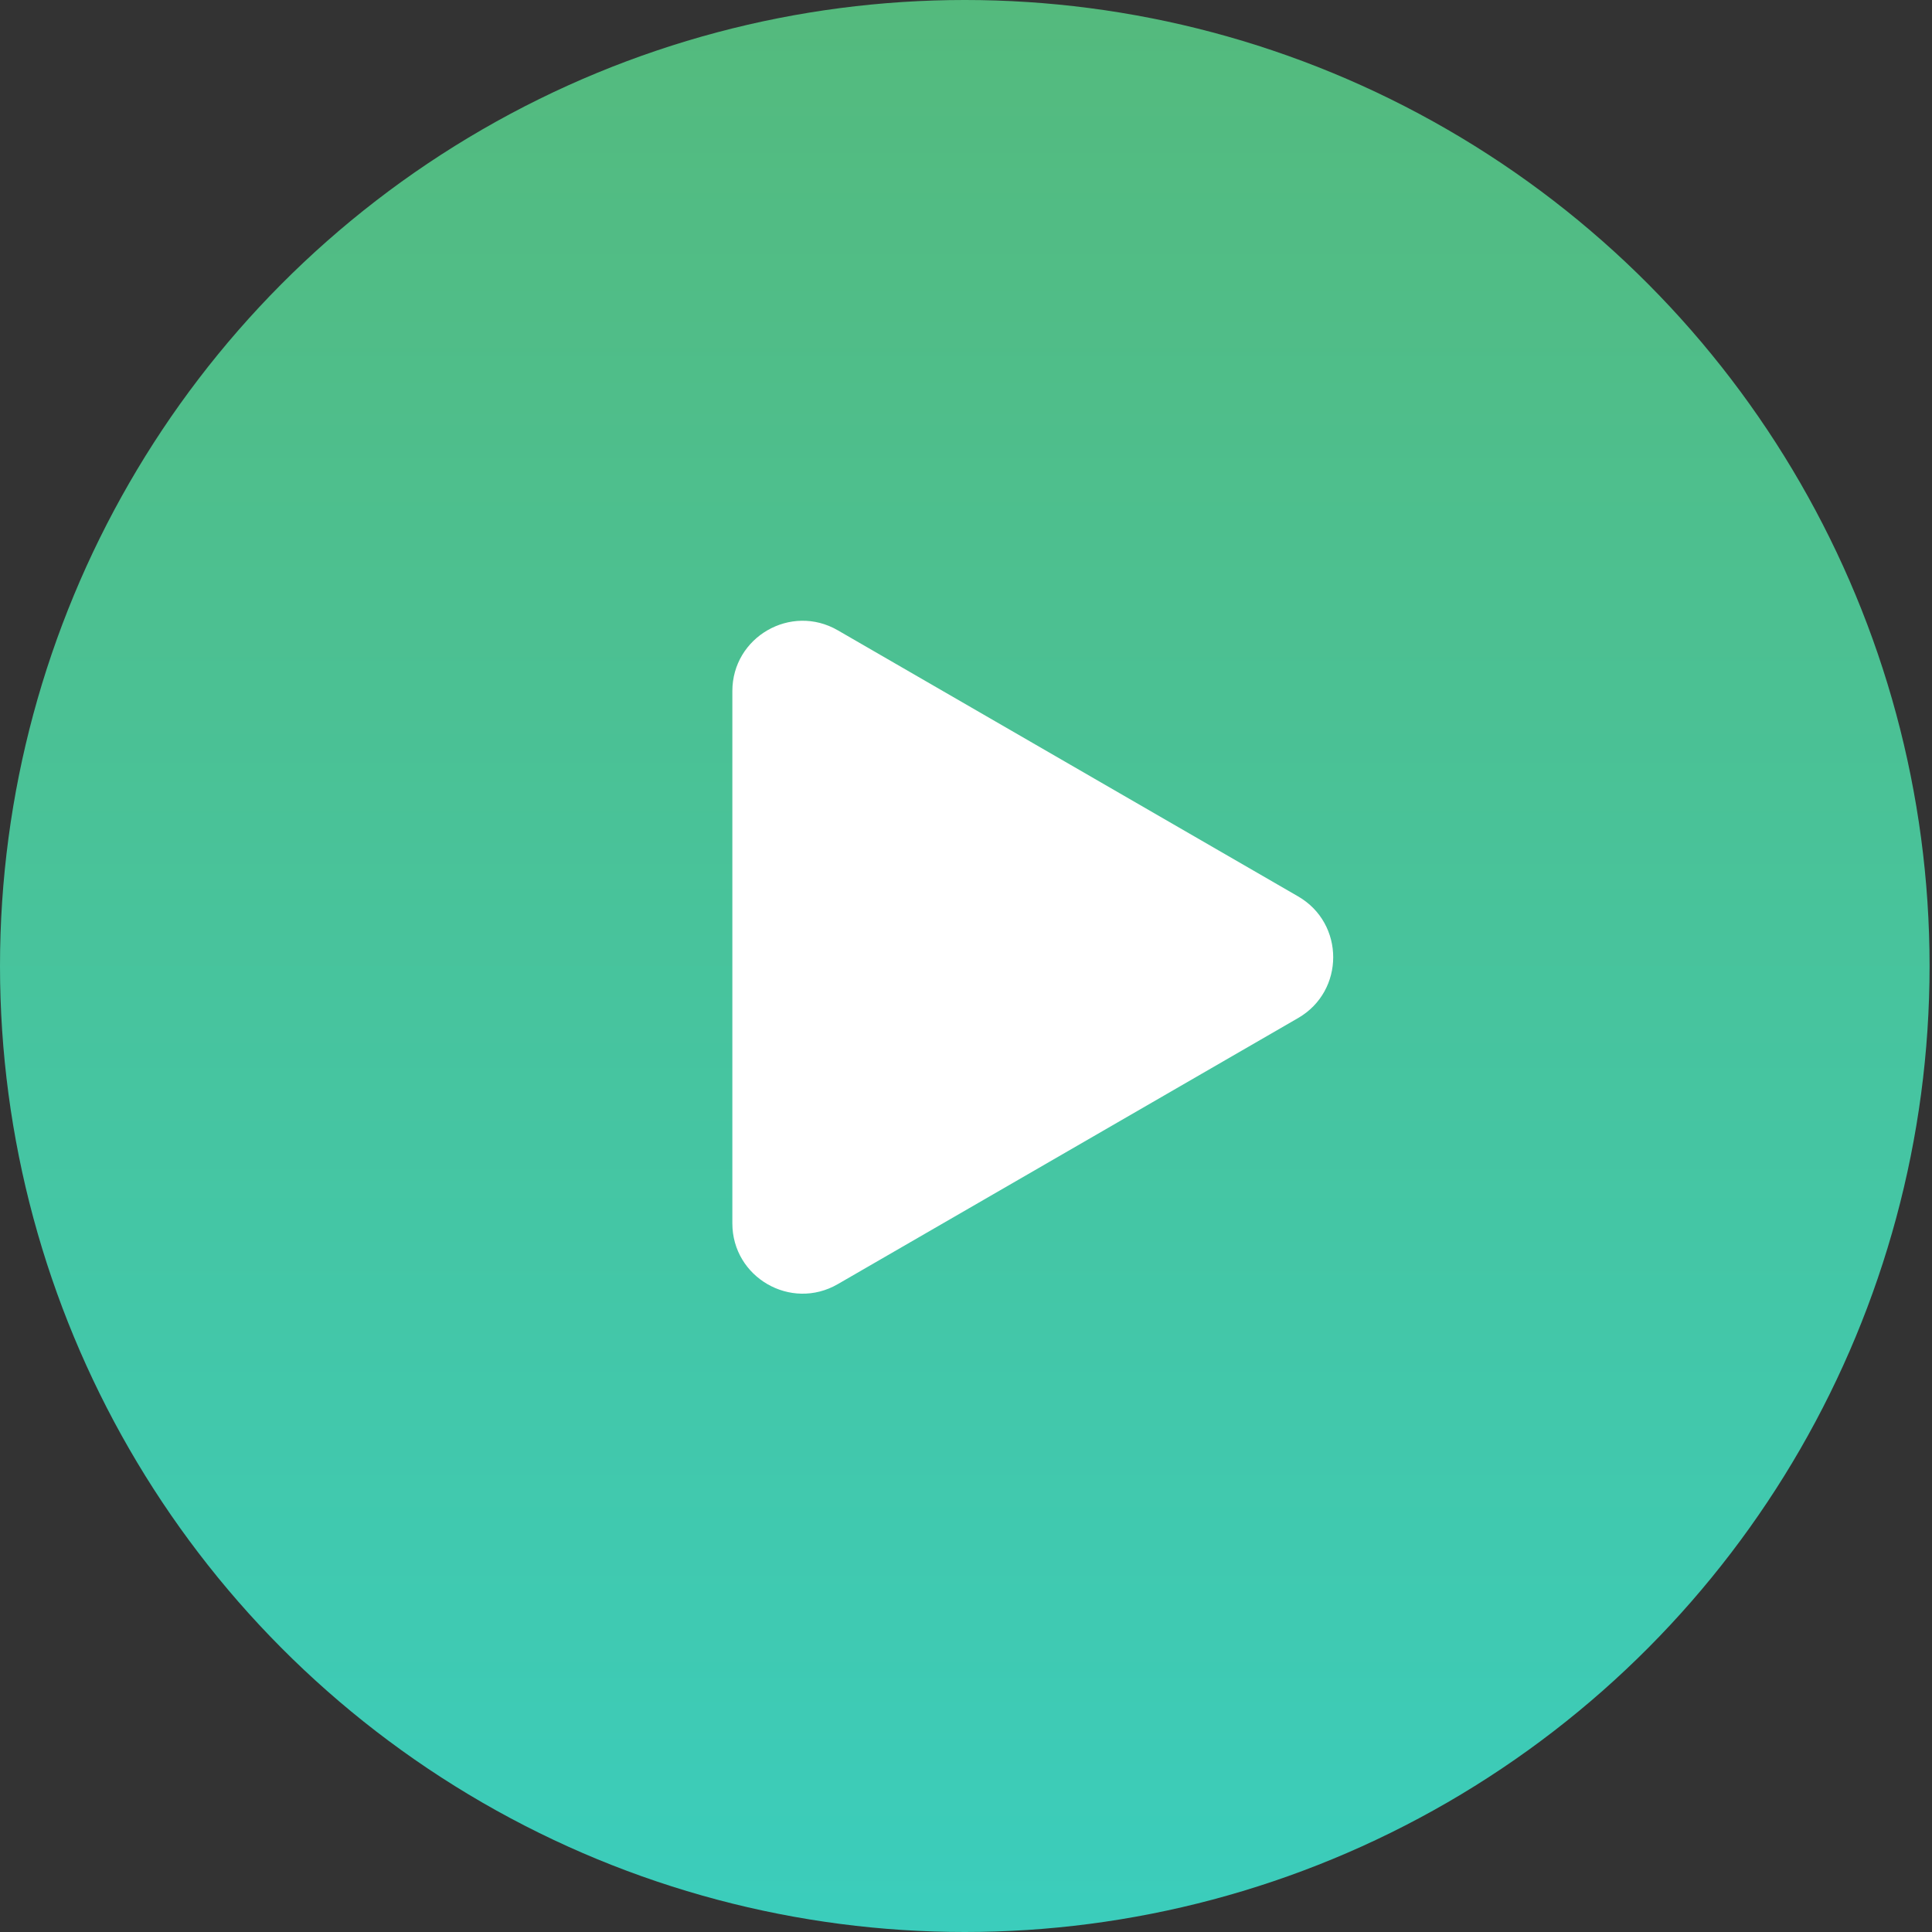 <svg width="110" height="110" viewBox="0 0 110 110" fill="none" xmlns="http://www.w3.org/2000/svg">
<rect x="0" y="0" width="110" height="110" fill="#333333" stroke="none"/>
<ellipse cx="54.931" cy="55" rx="54.931" ry="55" fill="url(#paint0_linear_197_4190)"/>
<path d="M73.909 51.037C76.573 52.577 76.573 56.423 73.909 57.963L47.699 73.114C45.032 74.656 41.697 72.731 41.697 69.651L41.697 39.349C41.697 36.269 45.032 34.344 47.699 35.886L73.909 51.037Z" fill="white"/>
<defs>
<linearGradient id="paint0_linear_197_4190" x1="54.931" y1="0" x2="54.931" y2="110" gradientUnits="userSpaceOnUse">
<stop stop-color="#54BA7D"/>
<stop offset="1" stop-color="#3BCDBC"/>
</linearGradient>
</defs>
</svg>
